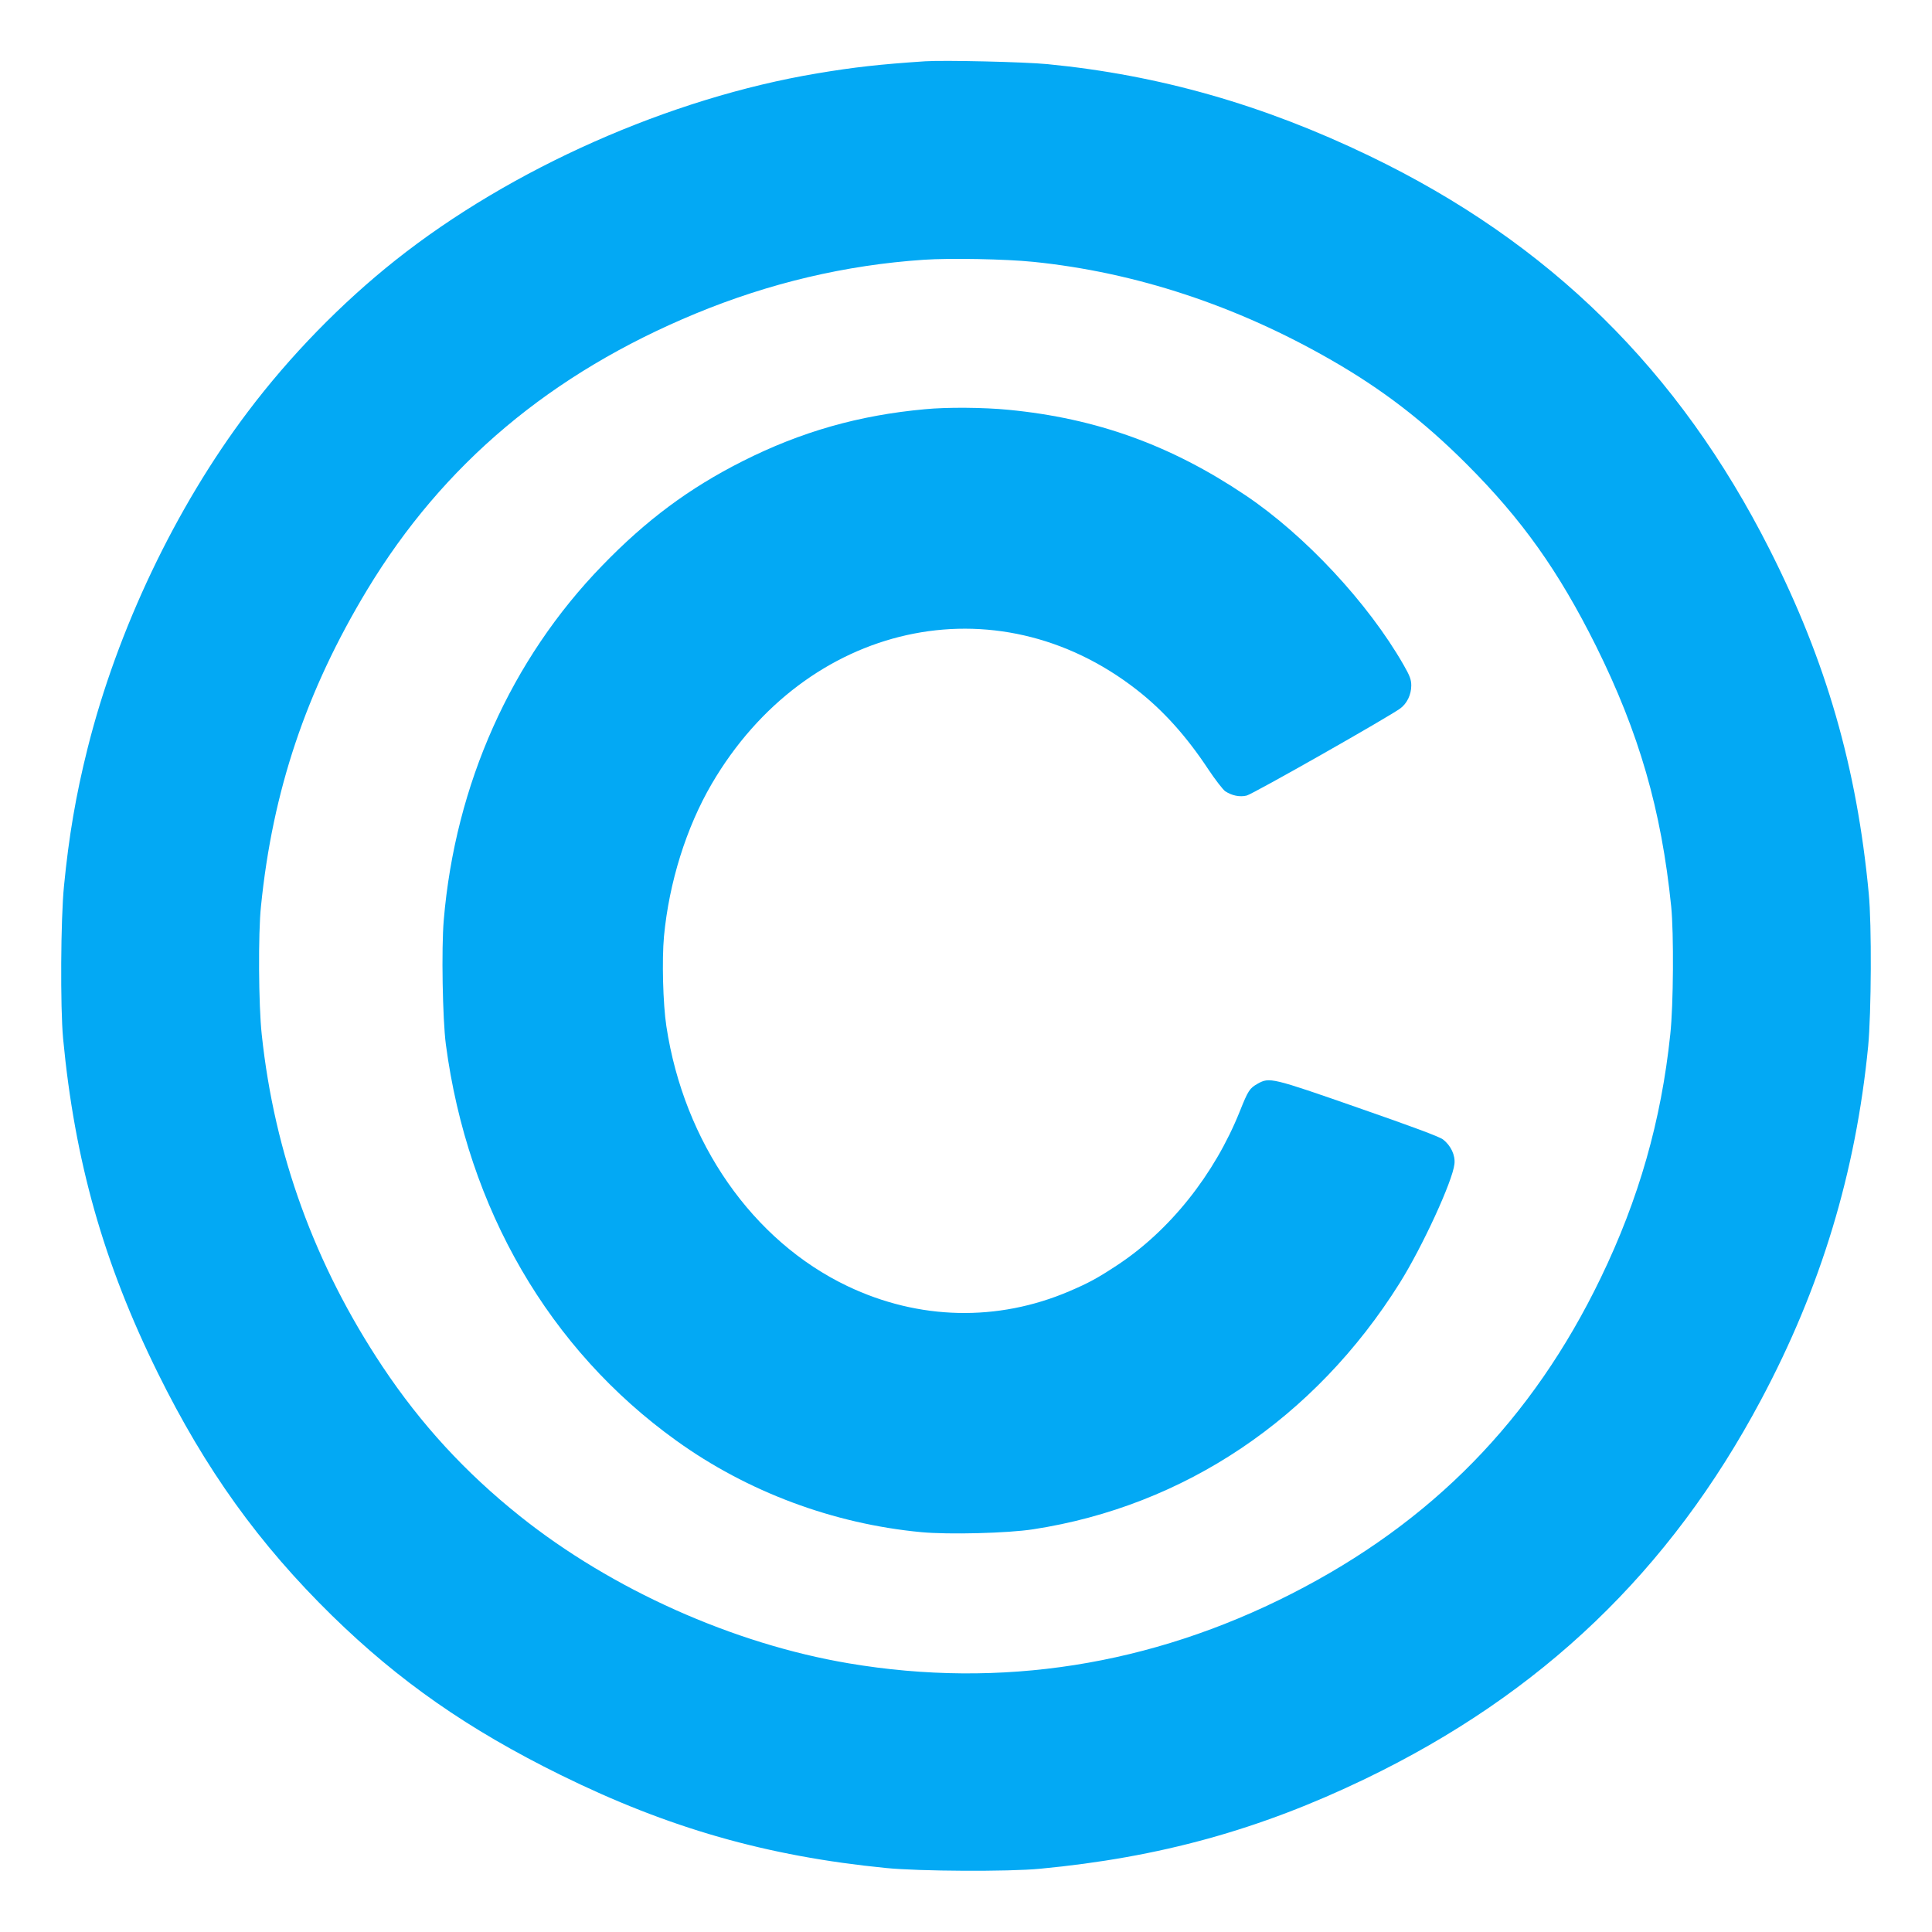 <?xml version="1.0" standalone="no"?>
<!DOCTYPE svg PUBLIC "-//W3C//DTD SVG 20010904//EN"
 "http://www.w3.org/TR/2001/REC-SVG-20010904/DTD/svg10.dtd">
<svg version="1.0" xmlns="http://www.w3.org/2000/svg"
 width="1280pt" height="1280pt" viewBox="0 0 1280 1280"
 preserveAspectRatio="xMidYMid meet">
<g transform="translate(0,1280) scale(0.1,-0.1)"
fill="#03a9f4" stroke="none">
<path d="M6130 12394 c-301 -20 -471 -39 -715 -80 -976 -163 -2029 -630 -2795
-1238 -359 -285 -699 -634 -978 -1004 -479 -634 -865 -1445 -1062 -2231 -77
-307 -124 -582 -156 -911 -22 -217 -25 -805 -6 -1010 77 -812 268 -1488 627
-2215 316 -641 671 -1135 1156 -1610 444 -434 901 -753 1514 -1055 712 -351
1365 -538 2155 -616 217 -22 814 -25 1020 -5 793 75 1455 258 2156 596 1168
563 2017 1376 2621 2510 398 746 628 1508 710 2343 21 221 24 808 4 1012 -79
837 -282 1539 -657 2280 -601 1188 -1458 2032 -2649 2606 -707 341 -1397 537
-2135 609 -154 15 -684 27 -810 19z m718 -1329 c675 -69 1344 -289 1973 -651
336 -193 609 -402 895 -688 369 -369 610 -709 858 -1206 285 -574 433 -1085
498 -1725 18 -179 15 -656 -6 -848 -60 -572 -208 -1090 -460 -1612 -454 -941
-1120 -1621 -2051 -2095 -931 -474 -1925 -630 -2932 -460 -765 129 -1571 490
-2178 975 -362 289 -656 609 -910 990 -449 674 -717 1410 -801 2202 -21 192
-24 670 -5 848 77 766 299 1427 704 2098 503 832 1218 1433 2177 1830 489 202
992 321 1510 356 172 12 543 5 728 -14z"/>
<path d="M6130 10089 c-441 -40 -825 -150 -1211 -345 -353 -178 -638 -390
-929 -691 -604 -622 -974 -1449 -1050 -2349 -16 -186 -8 -656 14 -824 144
-1088 685 -2020 1526 -2624 472 -340 1041 -552 1624 -607 181 -17 572 -7 741
19 1002 154 1866 735 2428 1631 151 241 351 676 363 789 7 58 -24 123 -76 163
-23 18 -209 87 -560 209 -576 201 -589 204 -668 160 -53 -30 -63 -45 -118
-183 -168 -419 -464 -790 -812 -1019 -129 -85 -189 -118 -318 -173 -475 -203
-997 -191 -1469 34 -629 300 -1083 951 -1200 1721 -23 150 -30 441 -16 596 34
359 148 722 316 1010 626 1071 1883 1351 2815 625 175 -136 331 -309 476 -529
46 -69 96 -133 111 -144 44 -29 96 -40 142 -29 38 8 947 524 1019 578 44 33
72 91 72 151 0 39 -9 64 -51 137 -234 409 -653 859 -1048 1124 -494 332 -988
510 -1570 566 -162 16 -408 18 -551 4z"/>
</g>
</svg>
